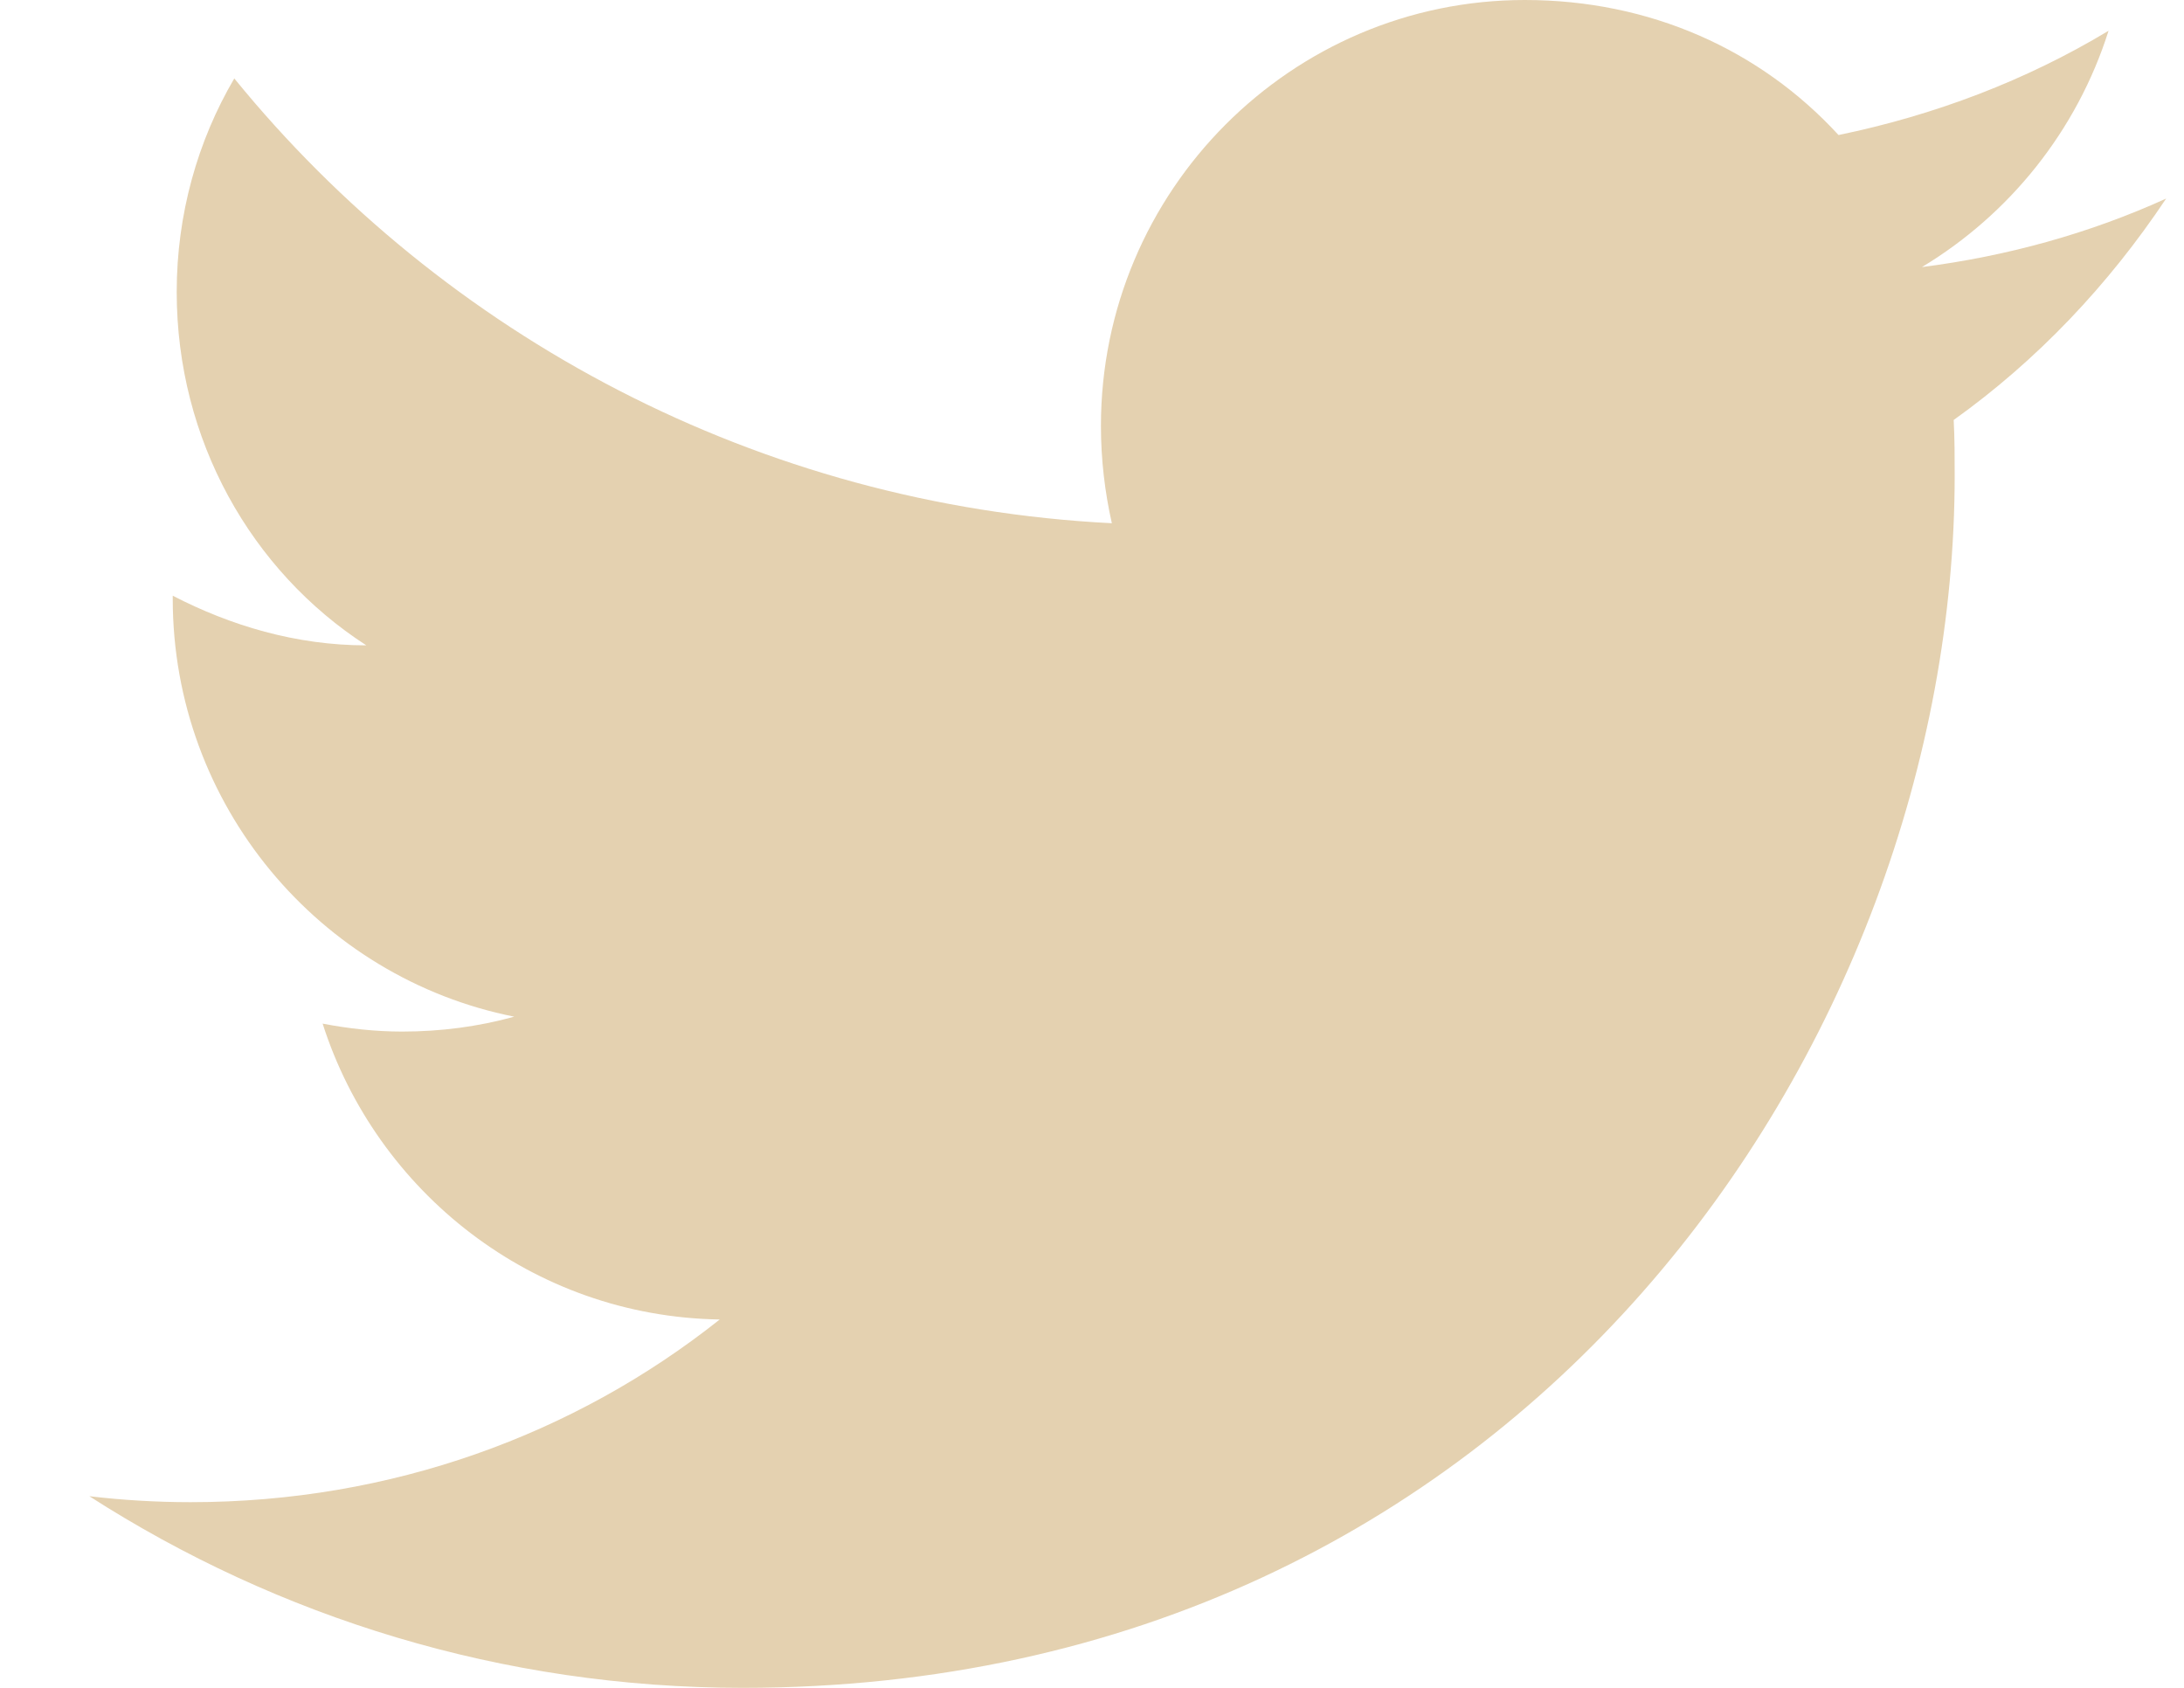 <svg width="22" height="17" viewBox="0 0 22 17" fill="none" xmlns="http://www.w3.org/2000/svg">
<path d="M21.82 2C21.05 2.35 20.22 2.58 19.36 2.69C20.24 2.16 20.92 1.32 21.24 0.31C20.41 0.81 19.49 1.16 18.52 1.36C17.73 0.5 16.62 0 15.36 0C13.01 0 11.09 1.92 11.09 4.29C11.09 4.63 11.13 4.96 11.2 5.27C7.64 5.09 4.47 3.38 2.36 0.79C1.99 1.42 1.78 2.16 1.78 2.94C1.78 4.43 2.53 5.75 3.69 6.5C2.98 6.5 2.32 6.3 1.74 6C1.74 6 1.74 6 1.74 6.03C1.74 8.11 3.22 9.85 5.18 10.24C4.82 10.34 4.44 10.39 4.05 10.39C3.78 10.39 3.51 10.36 3.25 10.31C3.79 12 5.36 13.26 7.25 13.29C5.79 14.45 3.94 15.13 1.92 15.13C1.58 15.13 1.24 15.11 0.9 15.07C2.8 16.29 5.06 17 7.48 17C15.36 17 19.69 10.46 19.69 4.79C19.69 4.6 19.69 4.42 19.68 4.23C20.52 3.63 21.24 2.87 21.82 2Z" fill="#E4D1B0"/>
</svg>
